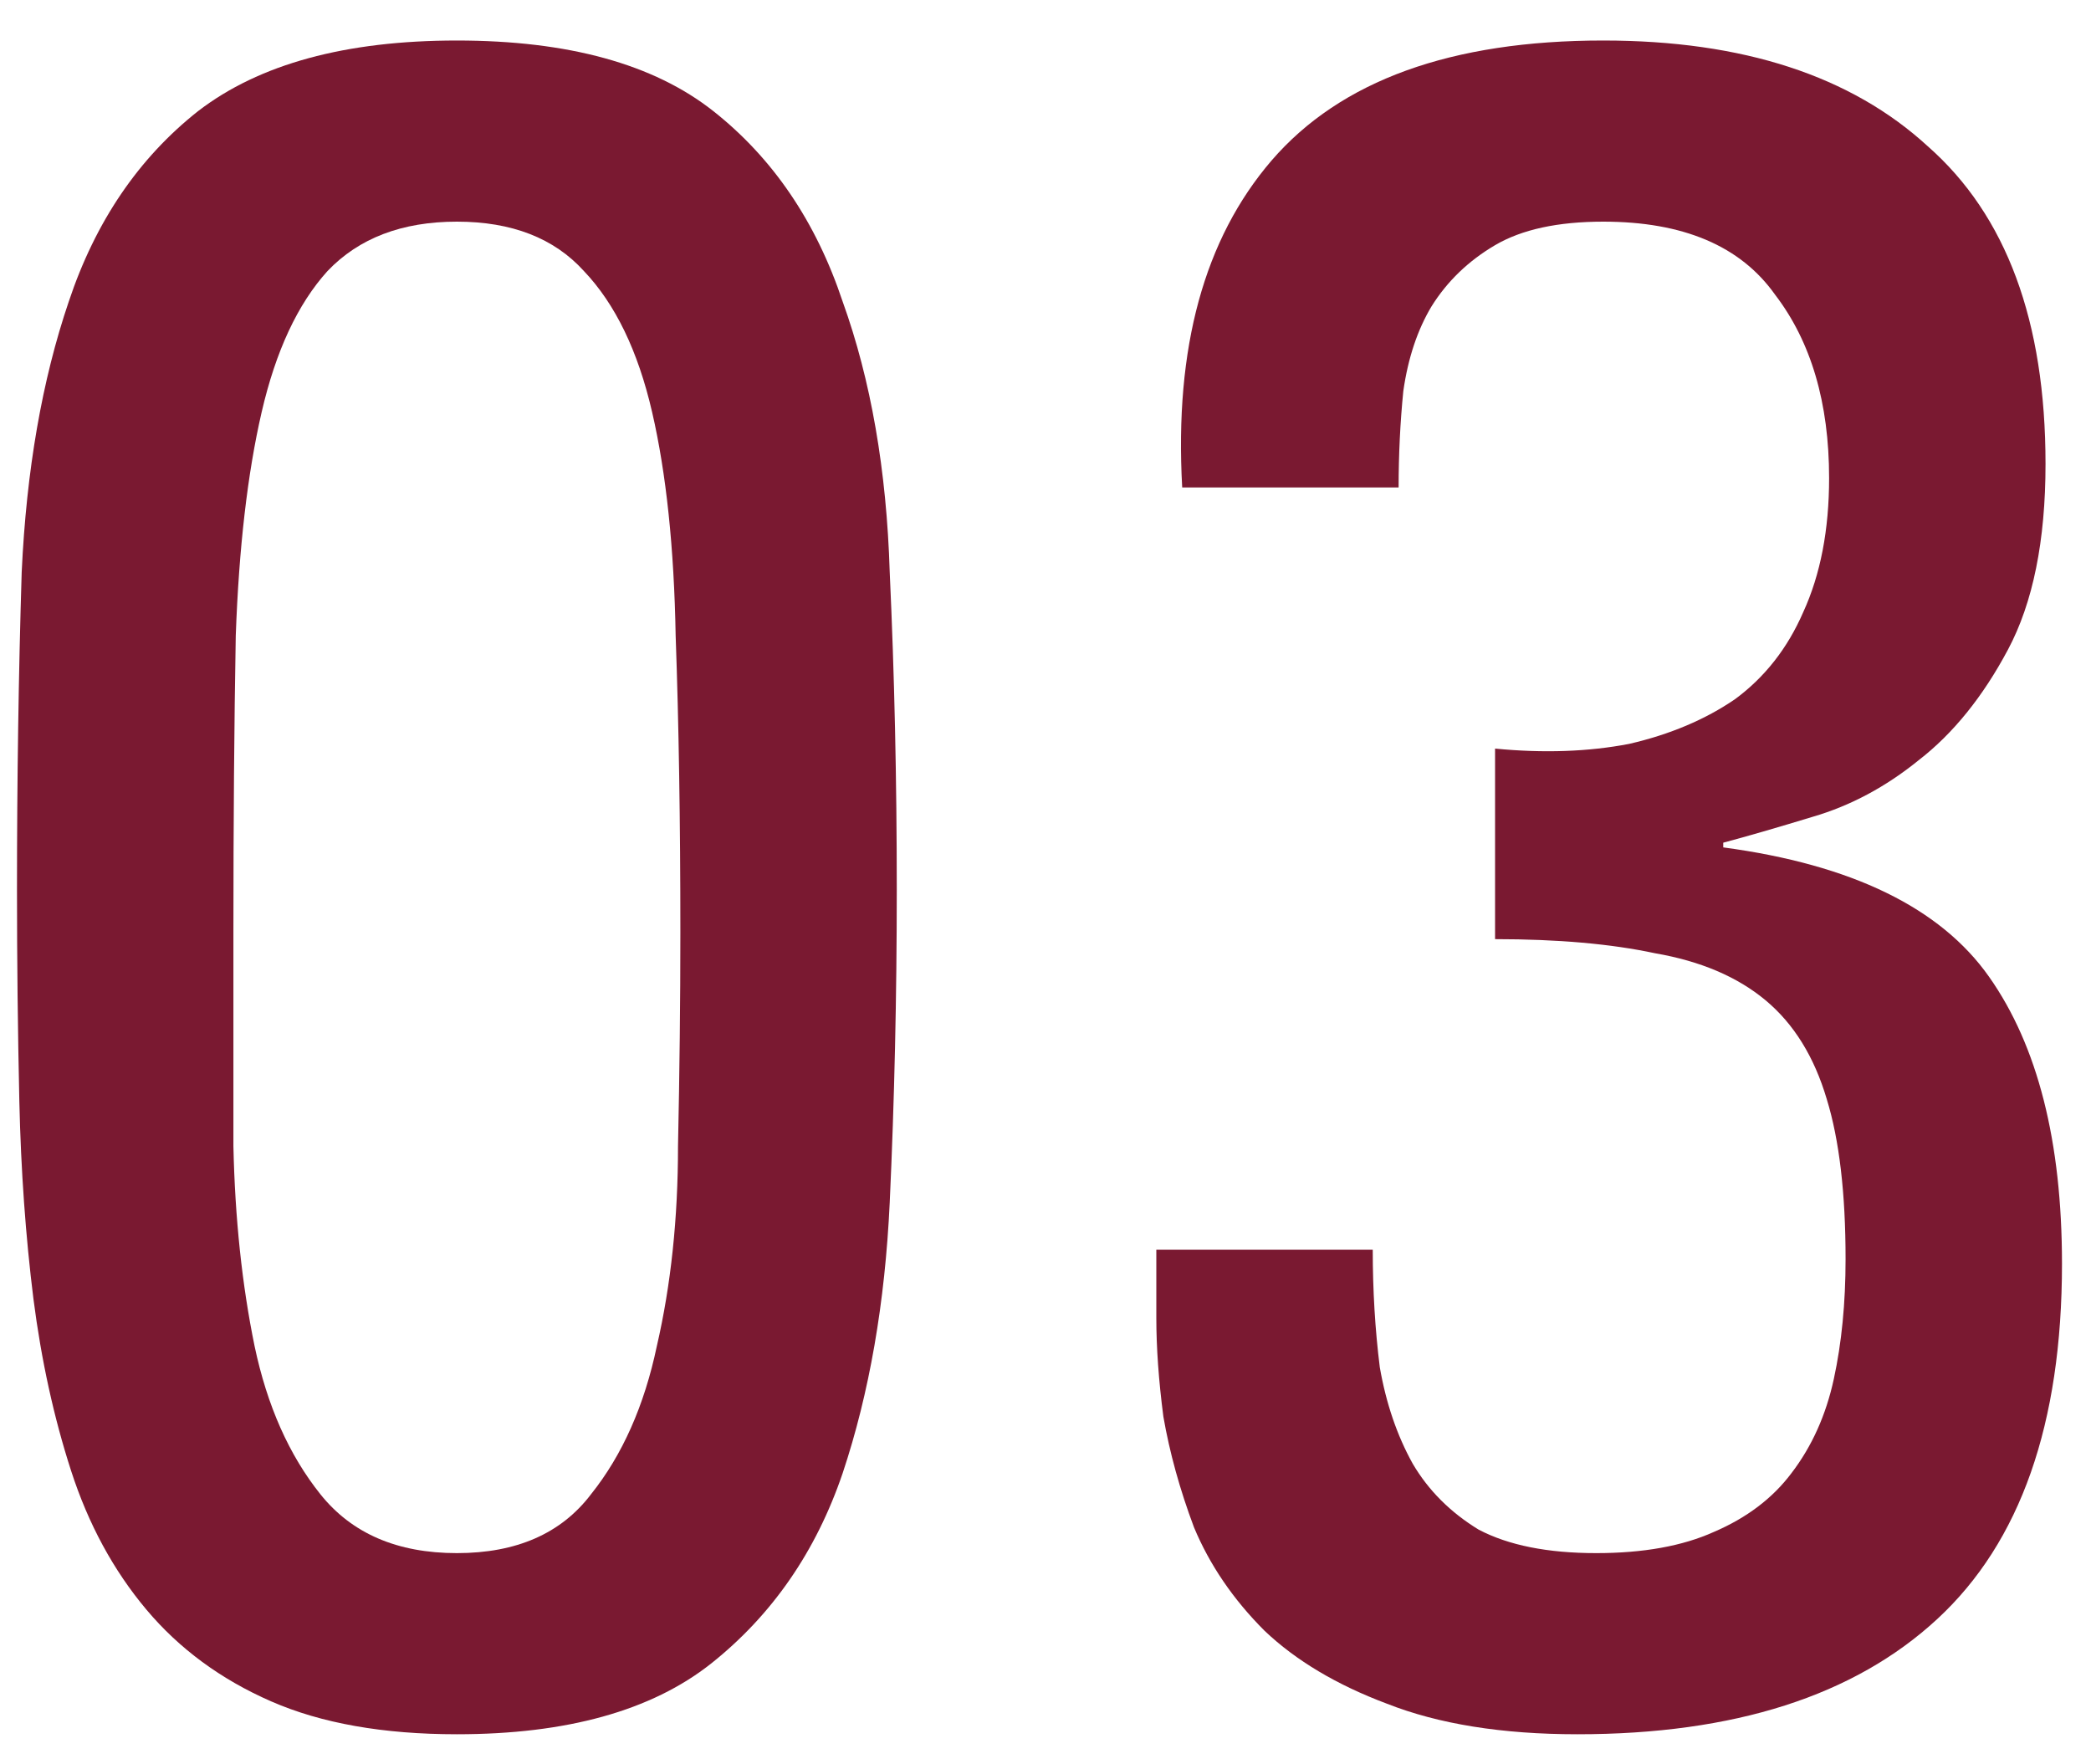 <svg width="32" height="27" viewBox="0 0 32 27" fill="none" xmlns="http://www.w3.org/2000/svg">
<path d="M22.88 11.456C23.624 11.528 24.308 11.504 24.932 11.384C25.556 11.24 26.096 11.012 26.552 10.7C27.008 10.364 27.356 9.92 27.596 9.368C27.86 8.792 27.992 8.108 27.992 7.316C27.992 6.164 27.716 5.228 27.164 4.508C26.636 3.764 25.76 3.392 24.536 3.392C23.84 3.392 23.288 3.512 22.88 3.752C22.472 3.992 22.148 4.304 21.908 4.688C21.692 5.048 21.548 5.48 21.476 5.984C21.428 6.464 21.404 6.956 21.404 7.46H18.092C17.972 5.324 18.428 3.656 19.46 2.456C20.516 1.232 22.208 0.62 24.536 0.62C26.672 0.62 28.328 1.16 29.504 2.24C30.704 3.296 31.304 4.916 31.304 7.1C31.304 8.276 31.112 9.224 30.728 9.944C30.344 10.664 29.888 11.228 29.36 11.636C28.856 12.044 28.316 12.332 27.74 12.5C27.188 12.668 26.732 12.8 26.372 12.896V12.968C28.34 13.232 29.696 13.892 30.44 14.948C31.184 16.004 31.556 17.468 31.556 19.34C31.556 21.788 30.92 23.6 29.648 24.776C28.376 25.952 26.54 26.54 24.14 26.54C22.988 26.54 22.016 26.384 21.224 26.072C20.456 25.784 19.832 25.412 19.352 24.956C18.872 24.476 18.512 23.948 18.272 23.372C18.056 22.796 17.9 22.232 17.804 21.68C17.732 21.128 17.696 20.624 17.696 20.168C17.696 19.712 17.696 19.364 17.696 19.124H21.008C21.008 19.748 21.044 20.348 21.116 20.924C21.212 21.476 21.38 21.968 21.62 22.4C21.86 22.808 22.196 23.144 22.628 23.408C23.084 23.648 23.684 23.768 24.428 23.768C25.148 23.768 25.748 23.66 26.228 23.444C26.732 23.228 27.128 22.928 27.416 22.544C27.728 22.136 27.944 21.656 28.064 21.104C28.184 20.552 28.244 19.94 28.244 19.268C28.244 18.26 28.148 17.444 27.956 16.82C27.764 16.172 27.452 15.668 27.02 15.308C26.588 14.948 26.024 14.708 25.328 14.588C24.656 14.444 23.84 14.372 22.88 14.372V11.456Z" fill="#7A1931"/>
<path d="M6.992 3.392C6.152 3.392 5.492 3.644 5.012 4.148C4.556 4.652 4.22 5.372 4.004 6.308C3.788 7.244 3.656 8.384 3.608 9.728C3.584 11.072 3.572 12.584 3.572 14.264C3.572 15.32 3.572 16.412 3.572 17.54C3.596 18.644 3.704 19.664 3.896 20.6C4.088 21.512 4.424 22.268 4.904 22.868C5.384 23.468 6.08 23.768 6.992 23.768C7.904 23.768 8.588 23.468 9.044 22.868C9.524 22.268 9.86 21.512 10.052 20.6C10.268 19.664 10.376 18.644 10.376 17.54C10.4 16.412 10.412 15.32 10.412 14.264C10.412 12.584 10.388 11.072 10.34 9.728C10.316 8.384 10.196 7.244 9.98 6.308C9.764 5.372 9.416 4.652 8.936 4.148C8.48 3.644 7.832 3.392 6.992 3.392ZM6.992 0.62C8.696 0.62 10.004 0.98 10.916 1.7C11.828 2.42 12.488 3.392 12.896 4.616C13.328 5.816 13.568 7.196 13.616 8.756C13.688 10.316 13.724 11.936 13.724 13.616C13.724 15.248 13.688 16.844 13.616 18.404C13.544 19.94 13.304 21.32 12.896 22.544C12.488 23.744 11.816 24.716 10.88 25.46C9.968 26.18 8.672 26.54 6.992 26.54C5.864 26.54 4.916 26.372 4.148 26.036C3.38 25.7 2.744 25.232 2.24 24.632C1.736 24.032 1.352 23.324 1.088 22.508C0.824 21.692 0.632 20.816 0.512 19.88C0.392 18.92 0.32 17.912 0.296 16.856C0.272 15.776 0.26 14.696 0.26 13.616C0.26 11.936 0.284 10.316 0.332 8.756C0.404 7.196 0.644 5.816 1.052 4.616C1.46 3.392 2.12 2.42 3.032 1.7C3.968 0.98 5.288 0.62 6.992 0.62Z" fill="#7A1931"/>
</svg>
